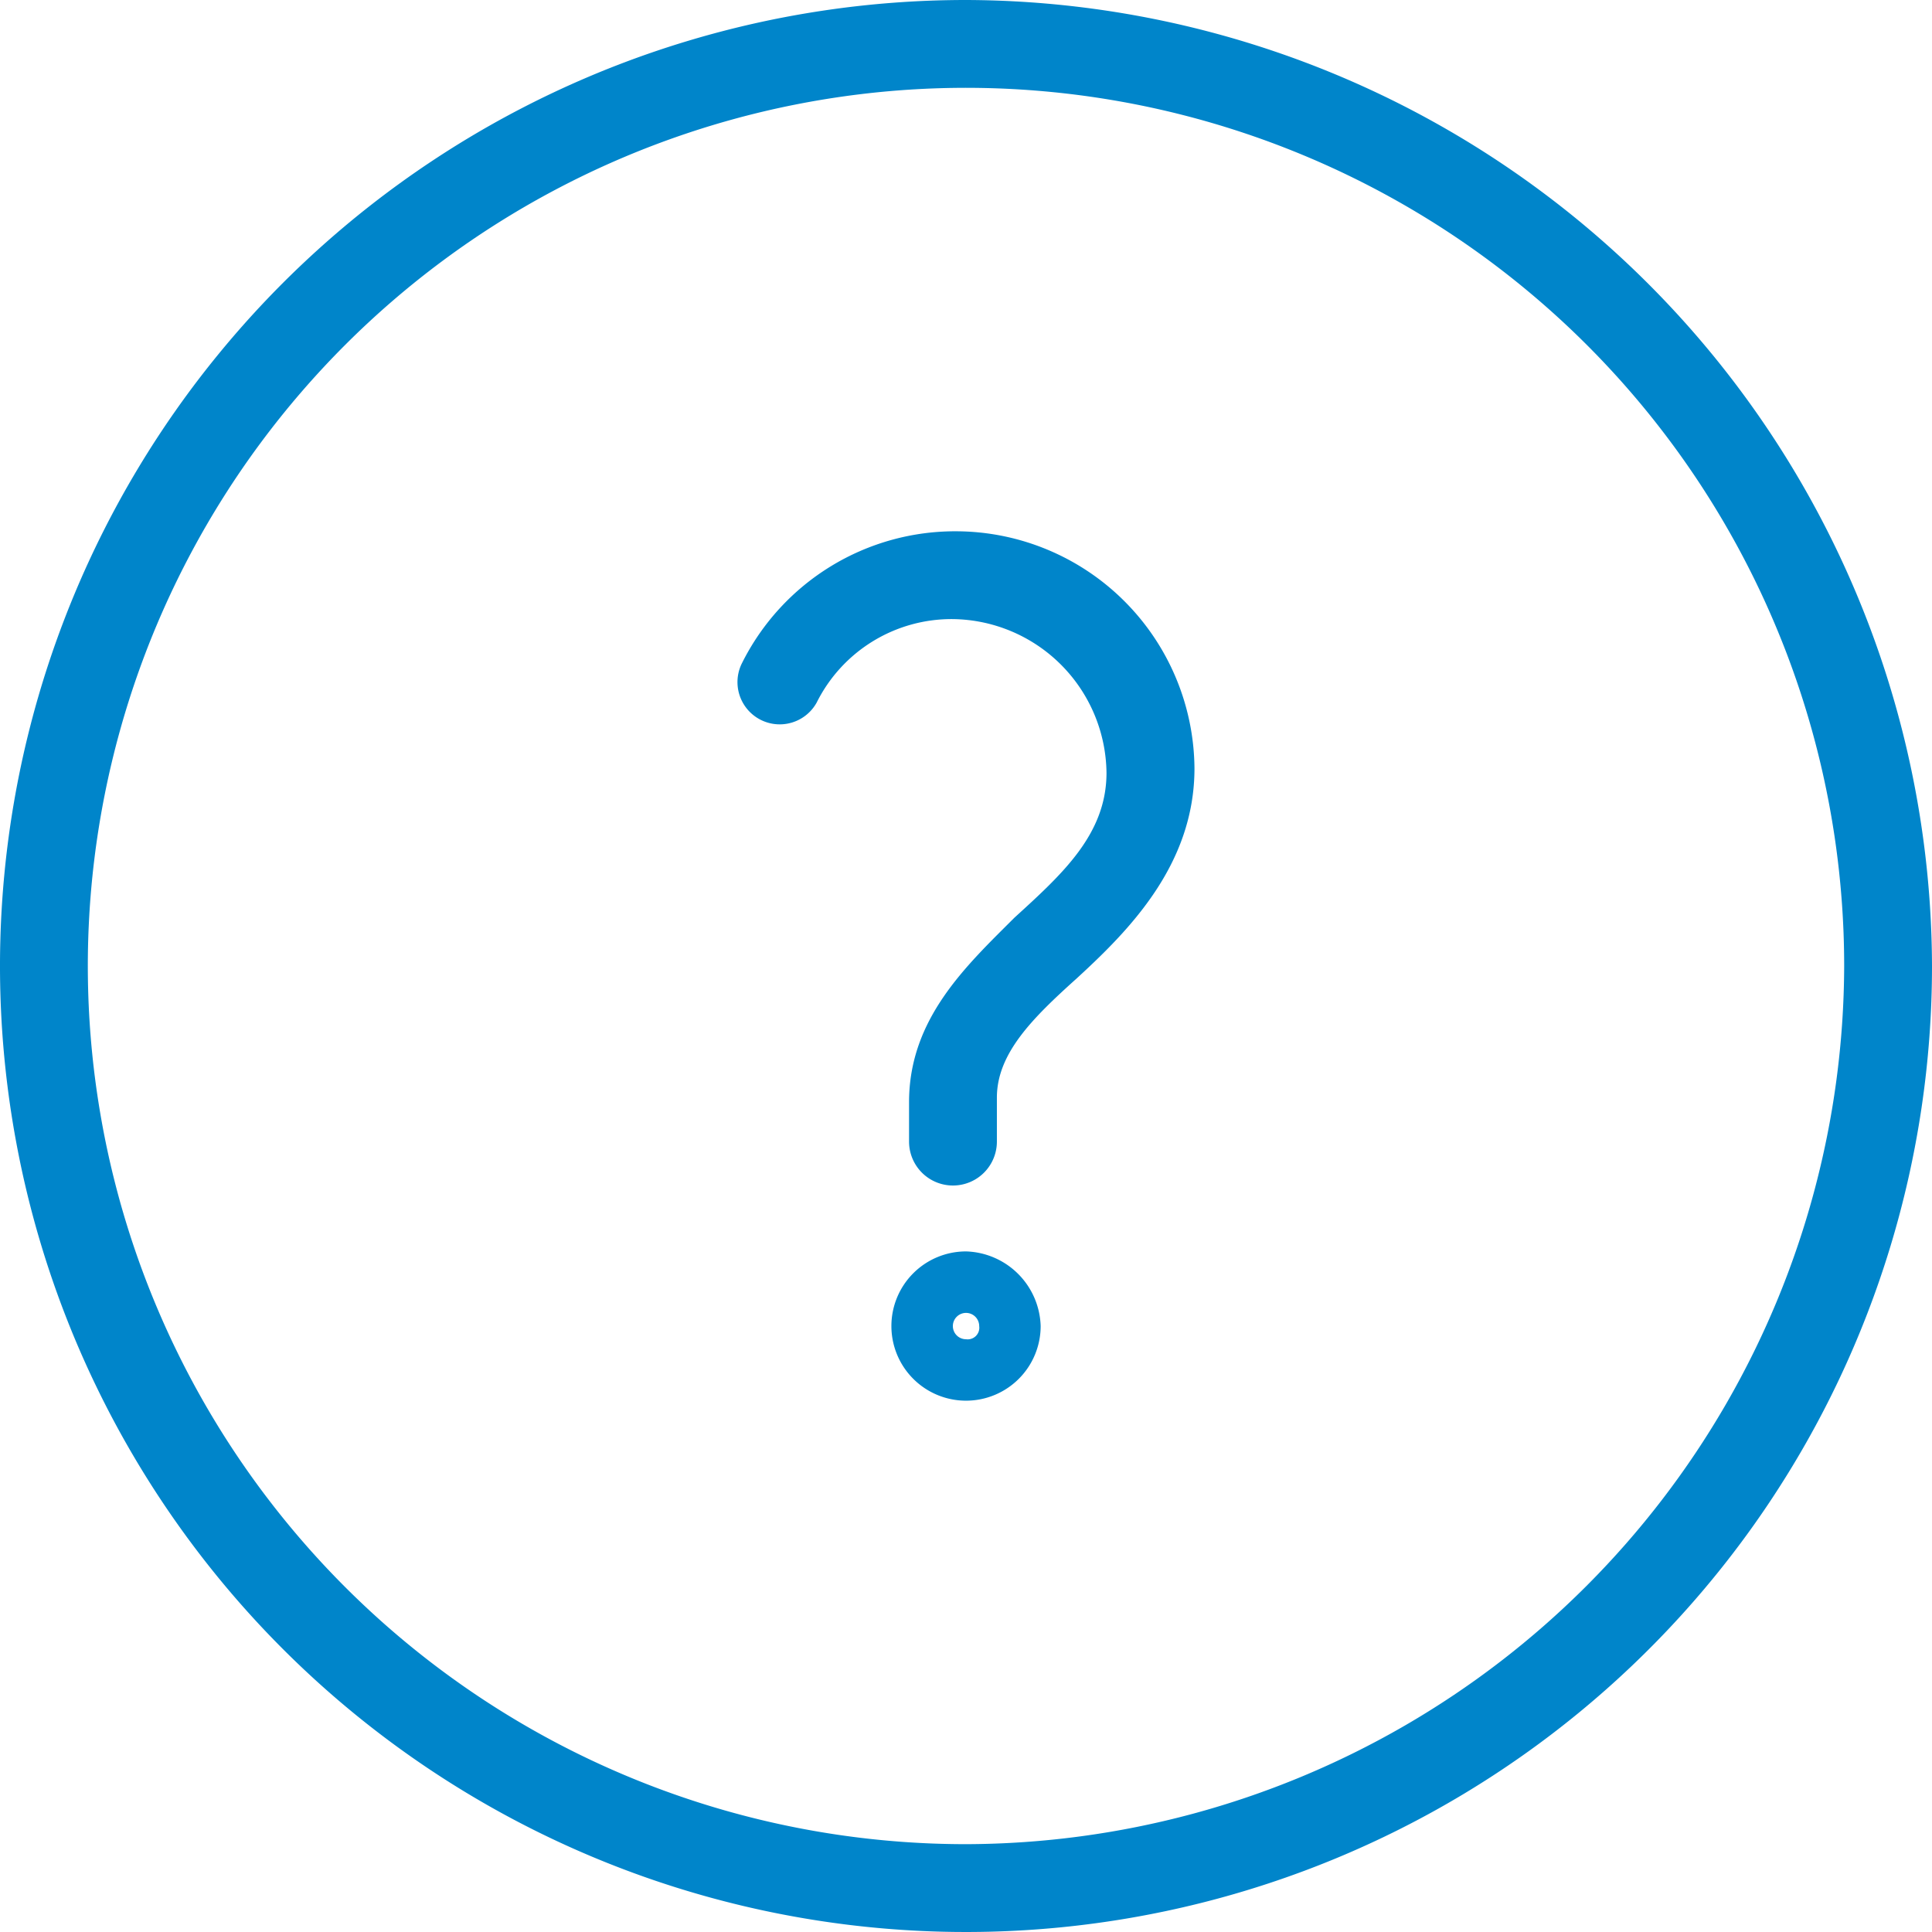 <svg xmlns="http://www.w3.org/2000/svg" width="69.248" height="69.248" viewBox="0 0 69.248 69.248">
  <g id="noun-question-499523" transform="translate(-130 -60)">
    <path id="Tracciato_1077" data-name="Tracciato 1077" d="M164.624,60a34.624,34.624,0,1,0,34.624,34.624A34.726,34.726,0,0,0,164.624,60Zm0,66.1A31.476,31.476,0,1,1,196.1,94.624,31.569,31.569,0,0,1,164.624,126.1Z" fill="#0085ca"/>
    <path id="Tracciato_1078" data-name="Tracciato 1078" d="M335.676,345a2.675,2.675,0,1,0,2.675,2.675A2.758,2.758,0,0,0,335.676,345Zm0,3.148a.472.472,0,1,1,.472-.472A.417.417,0,0,1,335.676,348.148Z" transform="translate(-171.051 -240.146)" fill="#0085ca"/>
    <path id="Tracciato_1079" data-name="Tracciato 1079" d="M305.524,181a8.538,8.538,0,0,0-7.712,4.721,1.514,1.514,0,0,0,2.676,1.416,5.4,5.4,0,0,1,4.879-2.99,5.576,5.576,0,0,1,5.508,5.508c0,2.2-1.574,3.62-3.3,5.194-1.731,1.731-3.777,3.62-3.777,6.61v1.416a1.574,1.574,0,0,0,3.148,0V201.3c0-1.574,1.259-2.833,2.833-4.249,1.889-1.731,4.249-4.092,4.249-7.554A8.564,8.564,0,0,0,305.524,181Z" transform="translate(-141.215 -101.957)" fill="#0085ca"/>
  </g>
</svg>
